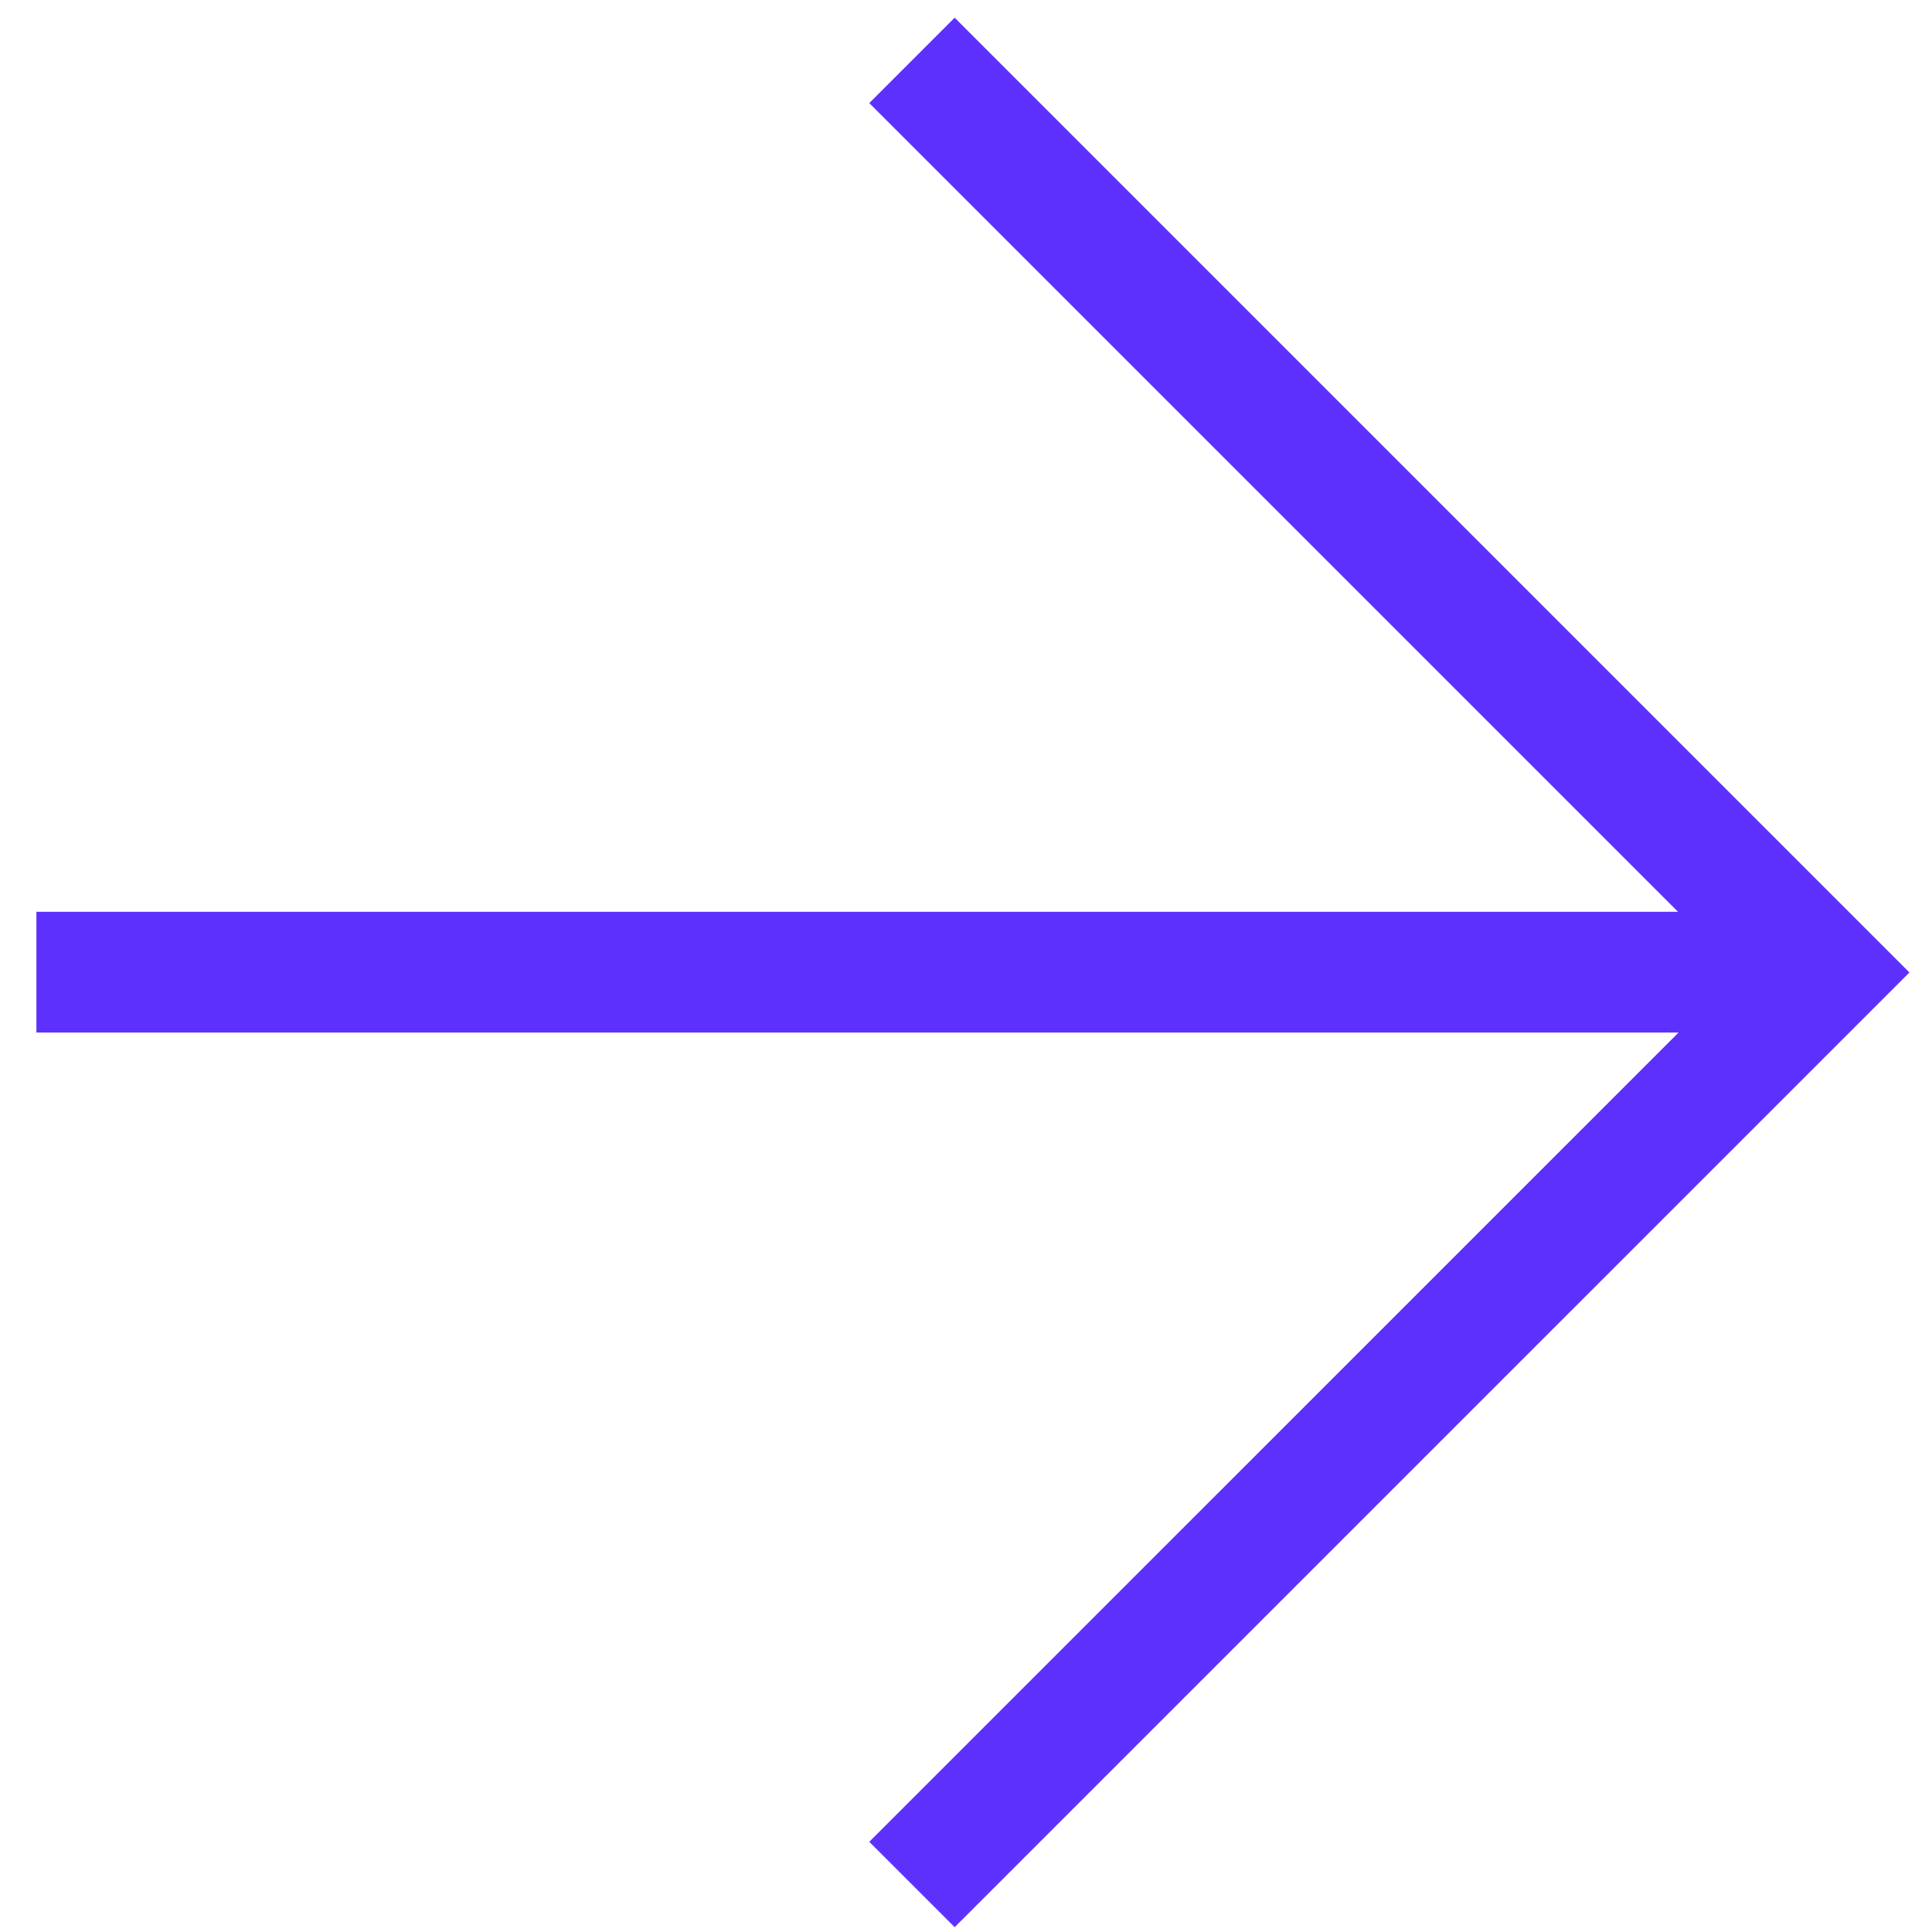 <svg width="32" height="32" viewBox="0 0 32 32" fill="none" xmlns="http://www.w3.org/2000/svg">
<path d="M15.105 31.213L30.212 16.107L15.105 1" stroke="#5D30FD" stroke-width="2" stroke-miterlimit="10"/>
<path d="M30.21 16.102L0.603 16.102" stroke="#5D30FD" stroke-width="2" stroke-miterlimit="10"/>
</svg>
